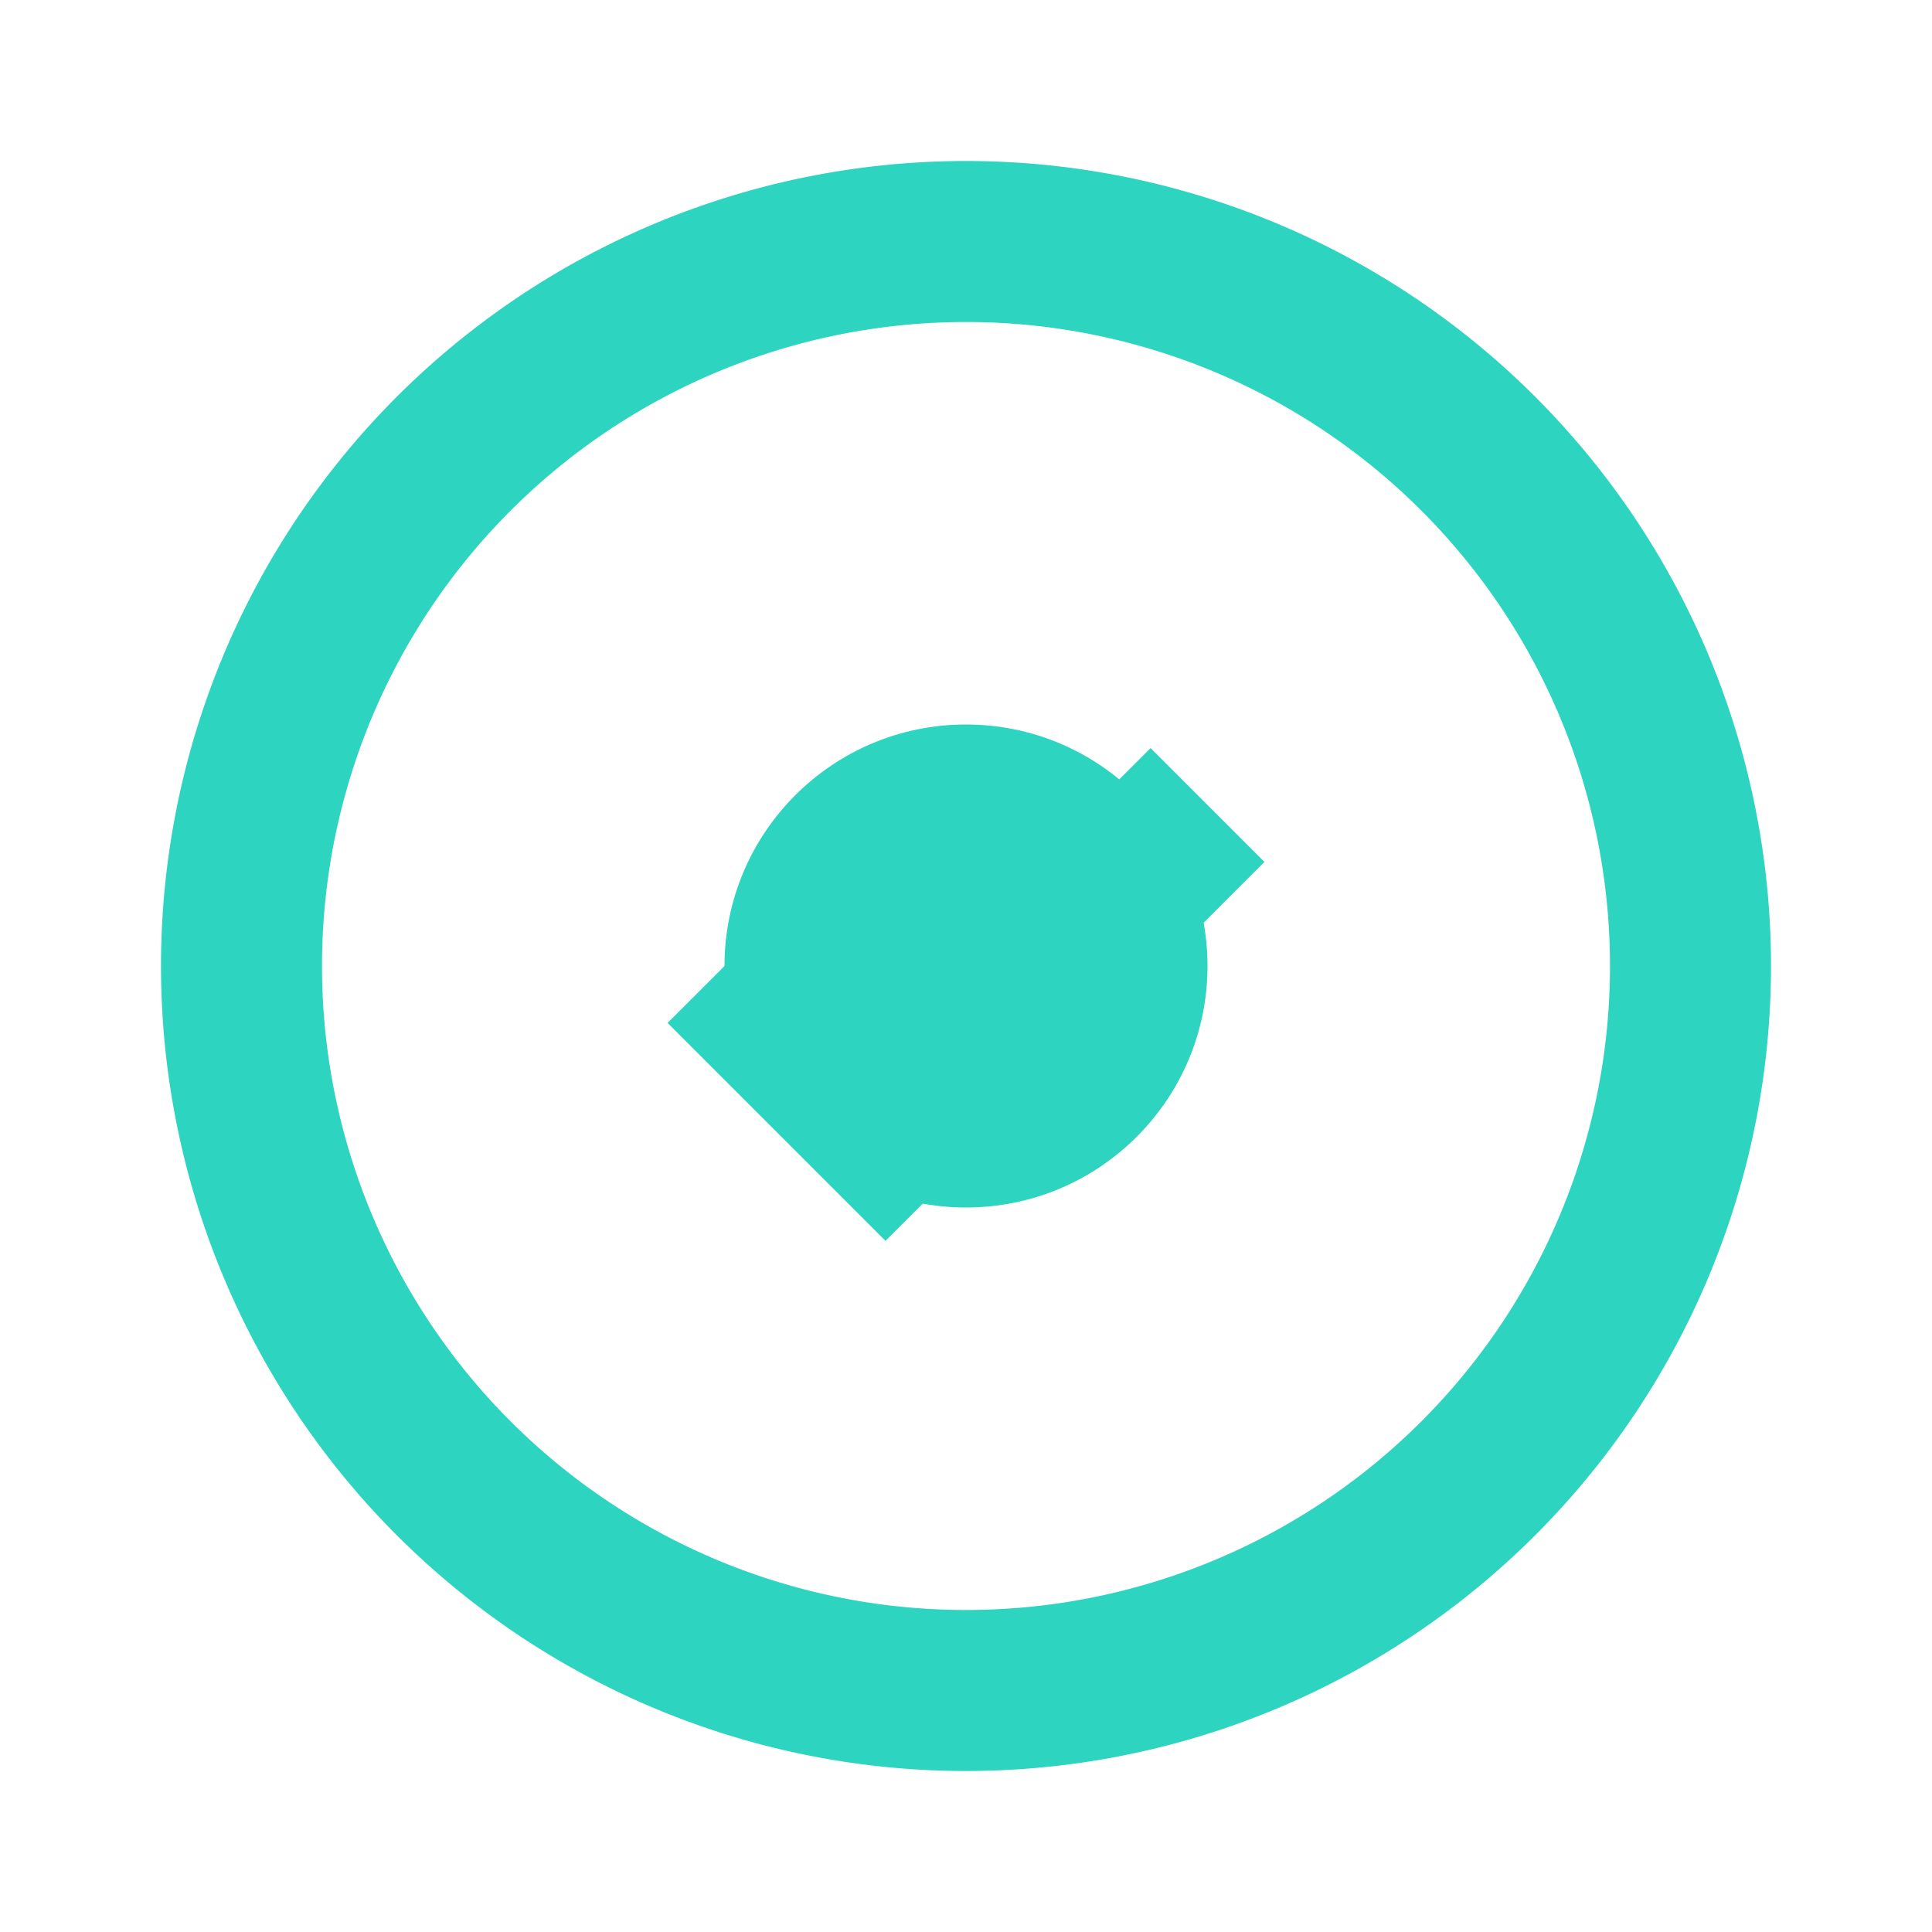 <svg width="24" height="24" viewBox="0 0 24 24" fill="none" xmlns="http://www.w3.org/2000/svg">
  <path d="M9 12l2 2 4-4m6 2a9 9 0 11-18 0 9 9 0 0118 0z" stroke="#2dd4bf" stroke-width="2" fill="none"/>
  <circle cx="12" cy="12" r="3" fill="#2dd4bf"/>
</svg>